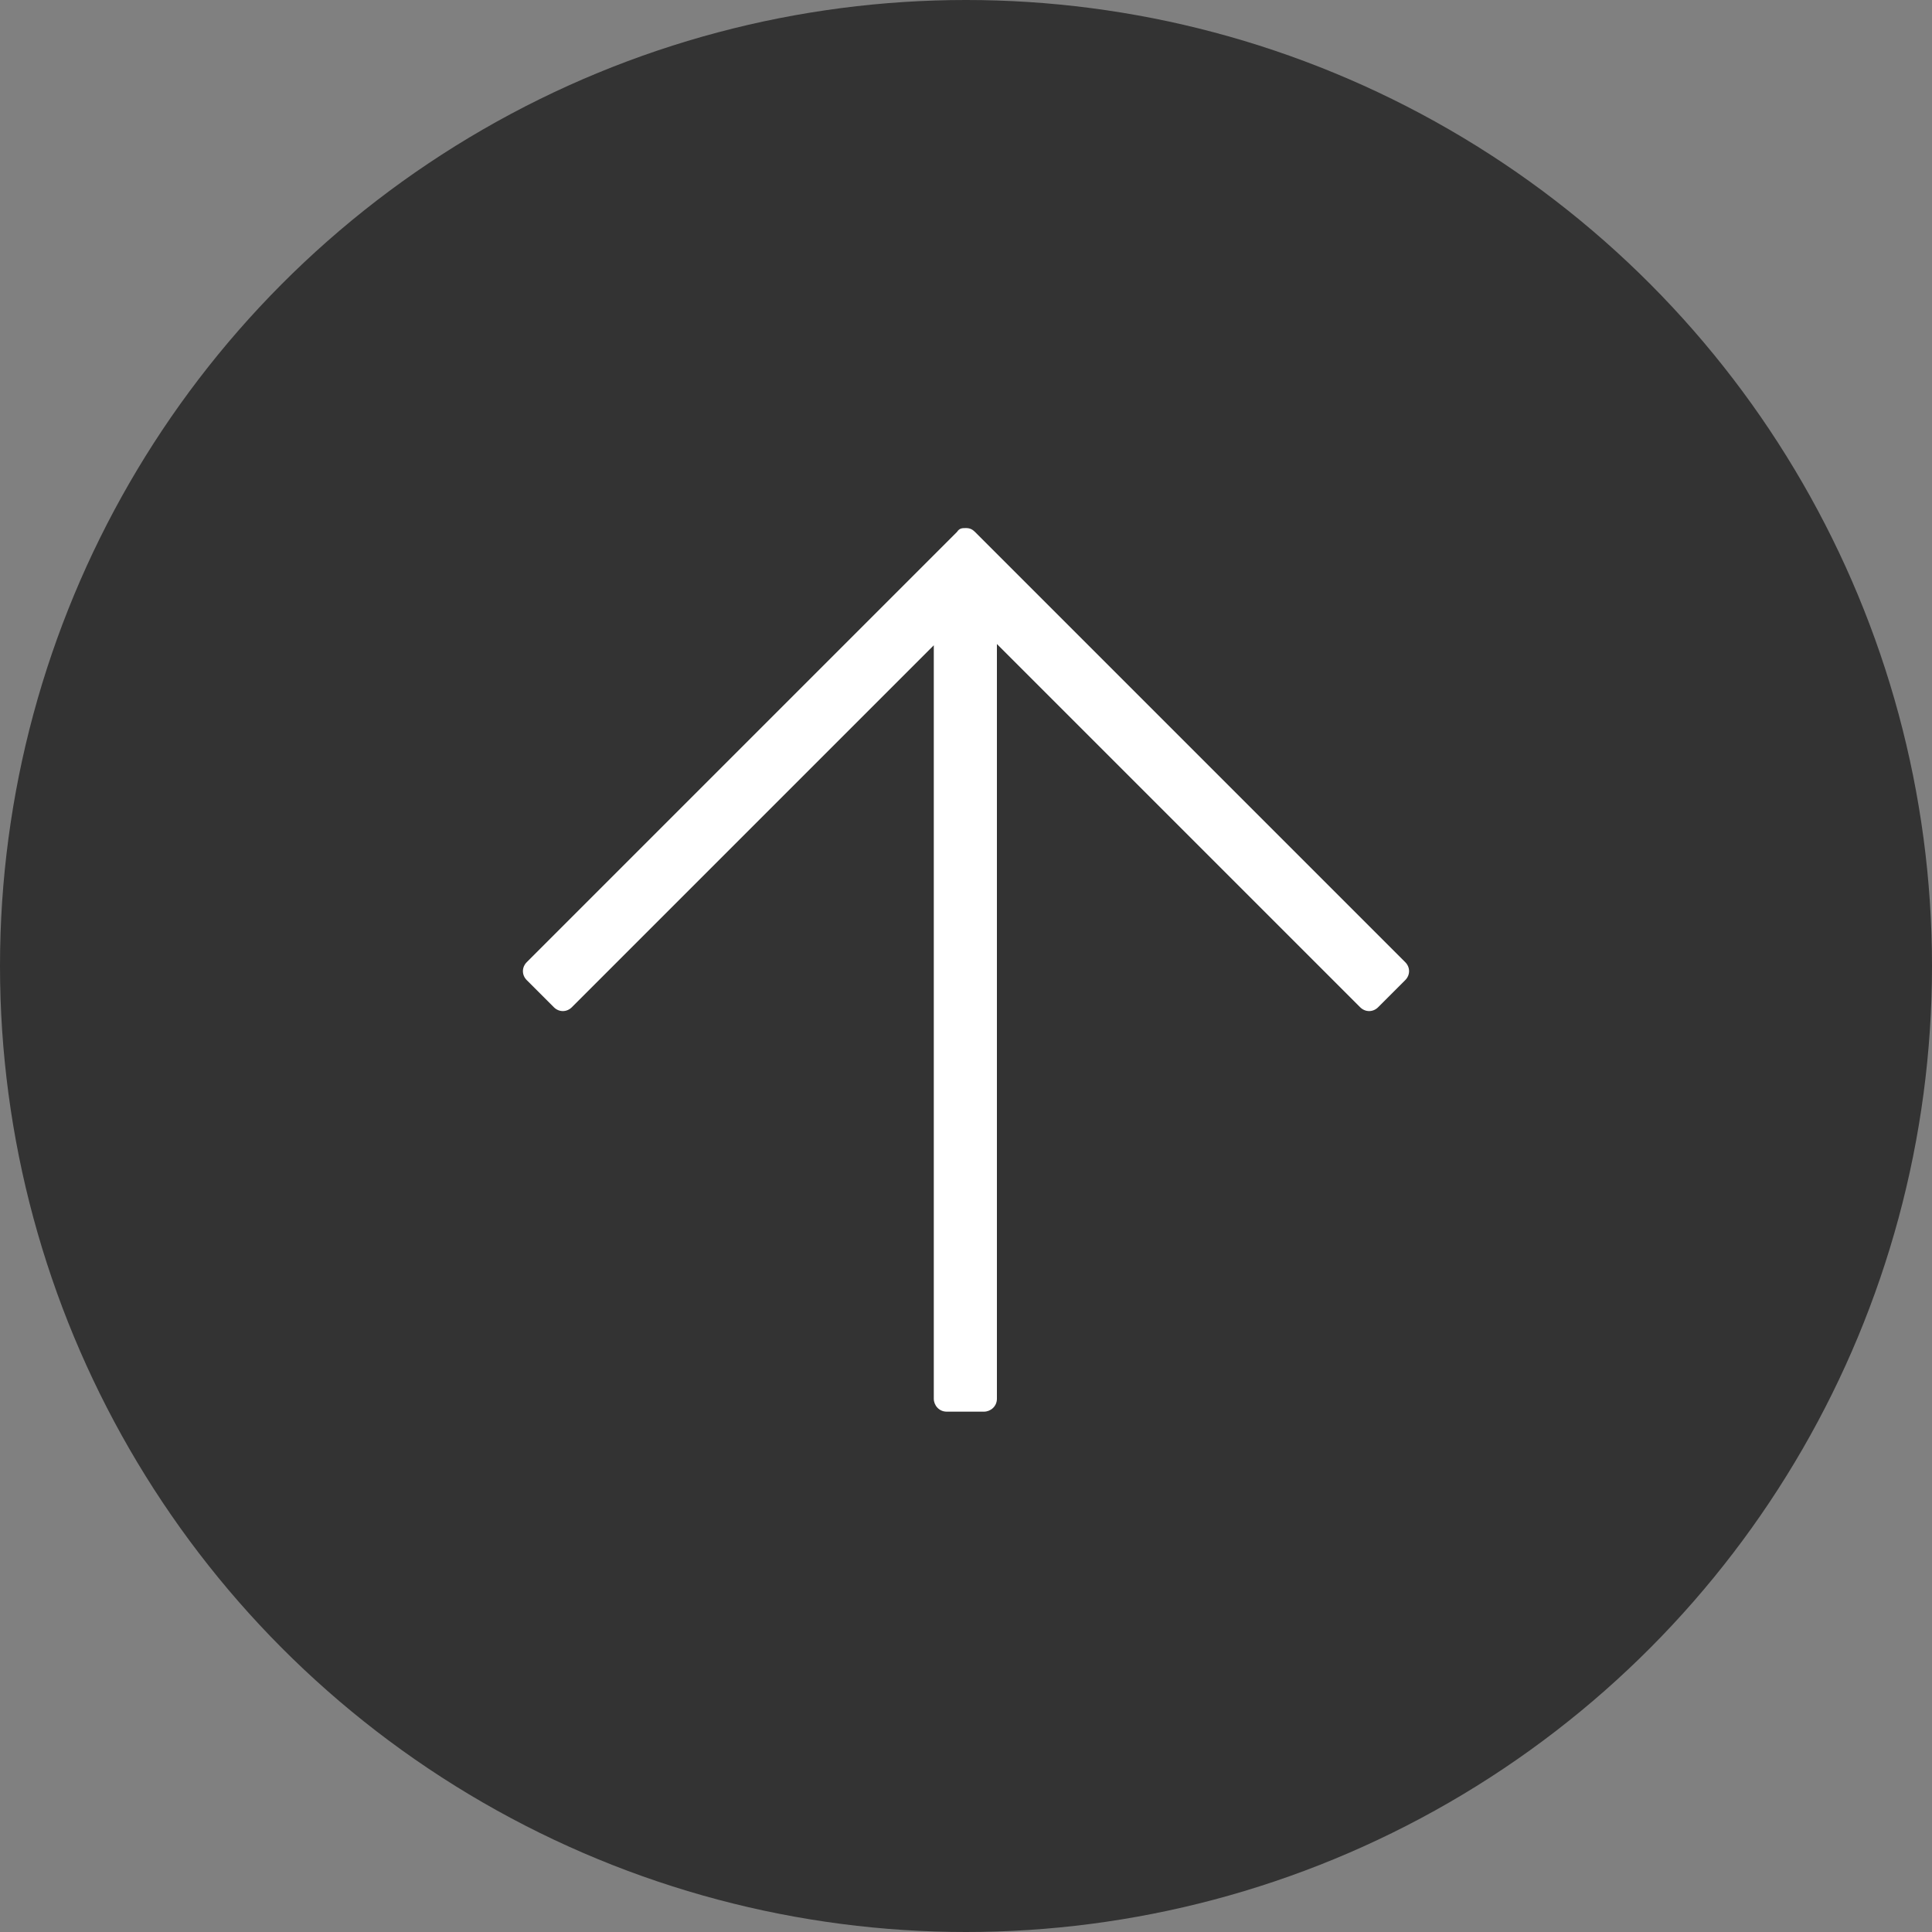 <?xml version="1.0" encoding="UTF-8"?>
<svg id="_レイヤー_1" data-name="レイヤー 1" xmlns="http://www.w3.org/2000/svg" version="1.1" viewBox="0 0 150 150">
  <rect x="0" y="0" width="150" height="150" fill="#808080" stroke="none"/>
  <defs>
    <style>
      .cls-1 {
        fill: #333;
      }

      .cls-1, .cls-2 {
        stroke-width: 0px;
      }

      .cls-2 {
        fill: #fff;
      }
    </style>
  </defs>
  <circle class="cls-1" cx="75" cy="75" r="75"/>
  <path class="cls-2" d="M74.3,41.3l-2.1,2.1s0,0,0,0l-31.3,31.3c-.4.4-.4,1,0,1.4l2.1,2.1c.4.4,1,.4,1.4,0l28.1-28.1v58.5c0,.5.4,1,1,1h2.9c.5,0,1-.4,1-1v-58.6l28.2,28.2c.4.4,1,.4,1.4,0l2.1-2.1c.4-.4.4-1,0-1.4l-31.3-31.3s0,0,0,0l-2.1-2.1c-.2-.2-.4-.3-.7-.3-.3,0-.5,0-.7.3Z"/>
</svg>
